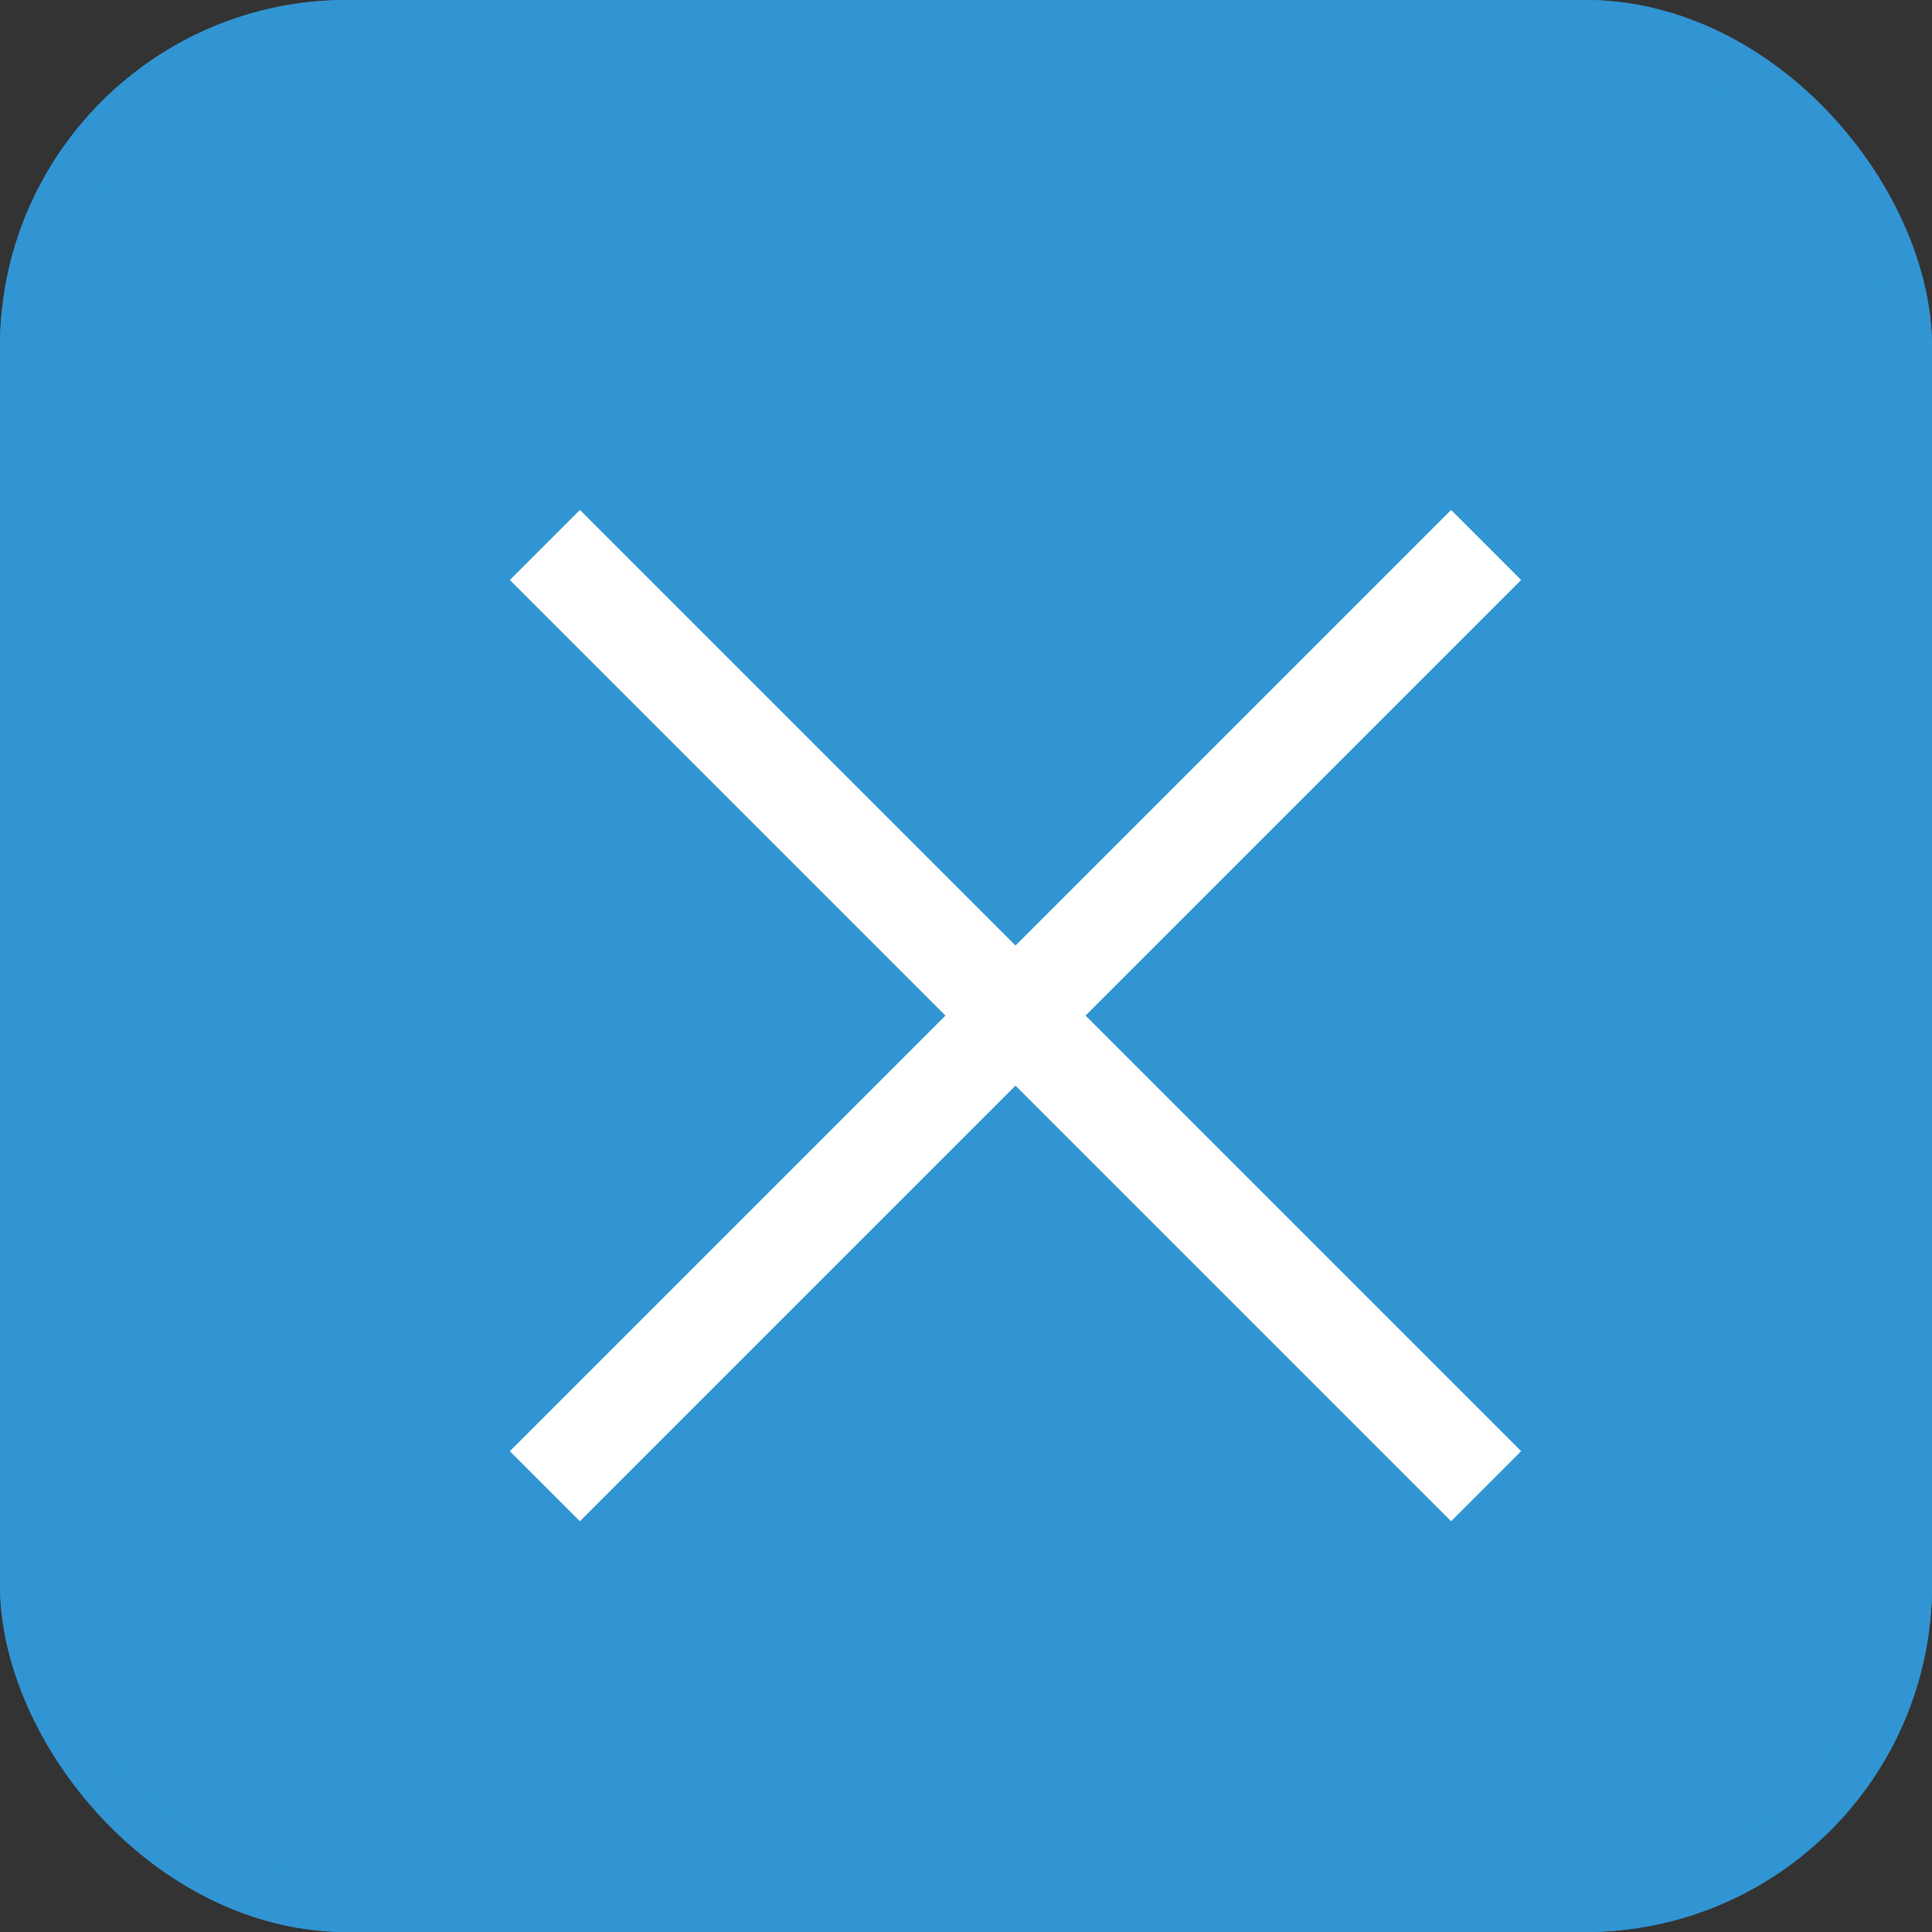 <svg xmlns="http://www.w3.org/2000/svg" width="39" height="39" viewBox="0 0 39 39">
  <rect x="0" y="0" width="39" height="39" fill="#333333" stroke="none"/>
  <g id="组_1532" data-name="组 1532" transform="translate(0.151 -0.036)">
    <g id="组_1527" data-name="组 1527" transform="translate(0 0)">
      <g id="矩形_2858" data-name="矩形 2858" transform="translate(-0.151 0.036)" fill="#3195d4" stroke="#3195d4" stroke-width="1">
        <rect width="39" height="39" rx="7" stroke="none"/>
        <rect x="0.5" y="0.5" width="38" height="38" rx="6.5" fill="none"/>
      </g>
      <g id="组_1521" data-name="组 1521" transform="translate(10.654 10.655)">
        <line id="直线_159" data-name="直线 159" x1="19" y1="19" transform="translate(0.194 0.382)" fill="none" stroke="#fff" stroke-width="2"/>
        <line id="直线_160" data-name="直线 160" y1="19" x2="19" transform="translate(0.194 0.382)" fill="none" stroke="#fff" stroke-width="2"/>
      </g>
    </g>
  </g>
</svg>

